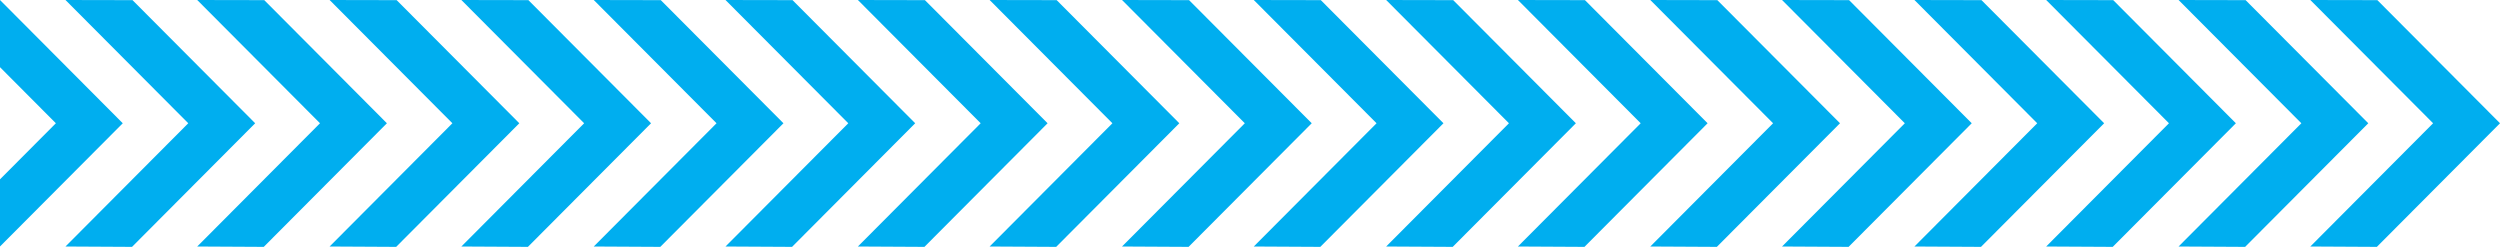 <svg xmlns="http://www.w3.org/2000/svg" id="Group_7505" data-name="Group 7505" width="350" height="34.562" viewBox="0 0 350 34.562"><path id="Path_58" data-name="Path 58" d="M874.666,0l17.189,17.256L874.666,34.511l9.316.051,17.24-17.306L884.051.018Z" transform="translate(-551.221)" fill="#00aeef"></path><path id="Path_59" data-name="Path 59" d="M774.666,0l17.189,17.256L774.666,34.511l9.316.051,17.24-17.306L784.051.018Z" transform="translate(-488.201)" fill="#00aeef"></path><path id="Path_60" data-name="Path 60" d="M824.79,0l17.189,17.256L824.79,34.511l9.316.051,17.242-17.306L834.175.019Z" transform="translate(-519.789)" fill="#00aeef"></path><path id="Path_61" data-name="Path 61" d="M674.666,0l17.189,17.256L674.666,34.511l9.316.051,17.24-17.306L684.051.018Z" transform="translate(-425.18)" fill="#00aeef"></path><path id="Path_62" data-name="Path 62" d="M724.79,0l17.189,17.256L724.79,34.511l9.316.051,17.242-17.306L734.175.019Z" transform="translate(-456.768)" fill="#00aeef"></path><path id="Path_63" data-name="Path 63" d="M574.666,0l17.189,17.256L574.666,34.511l9.316.051,17.24-17.306L584.052.018Z" transform="translate(-362.159)" fill="#00aeef"></path><path id="Path_64" data-name="Path 64" d="M624.79,0l17.189,17.256L624.79,34.511l9.316.051,17.242-17.306L634.175.019Z" transform="translate(-393.748)" fill="#00aeef"></path><path id="Path_65" data-name="Path 65" d="M474.666,0l17.189,17.256L474.666,34.511l9.316.051,17.24-17.306L484.052.018Z" transform="translate(-299.138)" fill="#00aeef"></path><path id="Path_66" data-name="Path 66" d="M524.79,0l17.189,17.256L524.79,34.511l9.316.051,17.242-17.306L534.175.019Z" transform="translate(-330.727)" fill="#00aeef"></path><path id="Path_67" data-name="Path 67" d="M374.666,0l17.189,17.256L374.666,34.511l9.316.051,17.24-17.306L384.052.018Z" transform="translate(-236.118)" fill="#00aeef"></path><path id="Path_68" data-name="Path 68" d="M424.79,0l17.189,17.256L424.79,34.511l9.316.051,17.242-17.306L434.175.019Z" transform="translate(-267.706)" fill="#00aeef"></path><path id="Path_69" data-name="Path 69" d="M274.667,0l17.189,17.256L274.667,34.511l9.316.051,17.24-17.306L284.052.018Z" transform="translate(-173.097)" fill="#00aeef"></path><path id="Path_70" data-name="Path 70" d="M324.789,0l17.189,17.256L324.789,34.511l9.316.051,17.242-17.306L334.175.019Z" transform="translate(-204.685)" fill="#00aeef"></path><path id="Path_71" data-name="Path 71" d="M174.667,0l17.189,17.256L174.667,34.511l9.316.051,17.24-17.306L184.052.018Z" transform="translate(-110.076)" fill="#00aeef"></path><path id="Path_72" data-name="Path 72" d="M224.789,0l17.189,17.256L224.789,34.511l9.316.051,17.242-17.306L234.175.019Z" transform="translate(-141.664)" fill="#00aeef"></path><path id="Path_73" data-name="Path 73" d="M74.667,0,91.855,17.256,74.667,34.511l9.316.051,17.239-17.306L84.052.018Z" transform="translate(-47.056)" fill="#00aeef"></path><path id="Path_74" data-name="Path 74" d="M124.789,0l17.189,17.256L124.789,34.511l9.316.051,17.242-17.306L134.175.019Z" transform="translate(-78.643)" fill="#00aeef"></path><path id="Path_75" data-name="Path 75" d="M0,.05V9.436l7.821,7.851L0,25.138v9.4L17.187,17.287.017.05Z" transform="translate(0 -0.031)" fill="#00aeef"></path><path id="Path_76" data-name="Path 76" d="M24.79,0,41.979,17.256,24.79,34.511l9.316.051L51.347,17.256,34.175.019Z" transform="translate(-15.623)" fill="#00aeef"></path></svg>